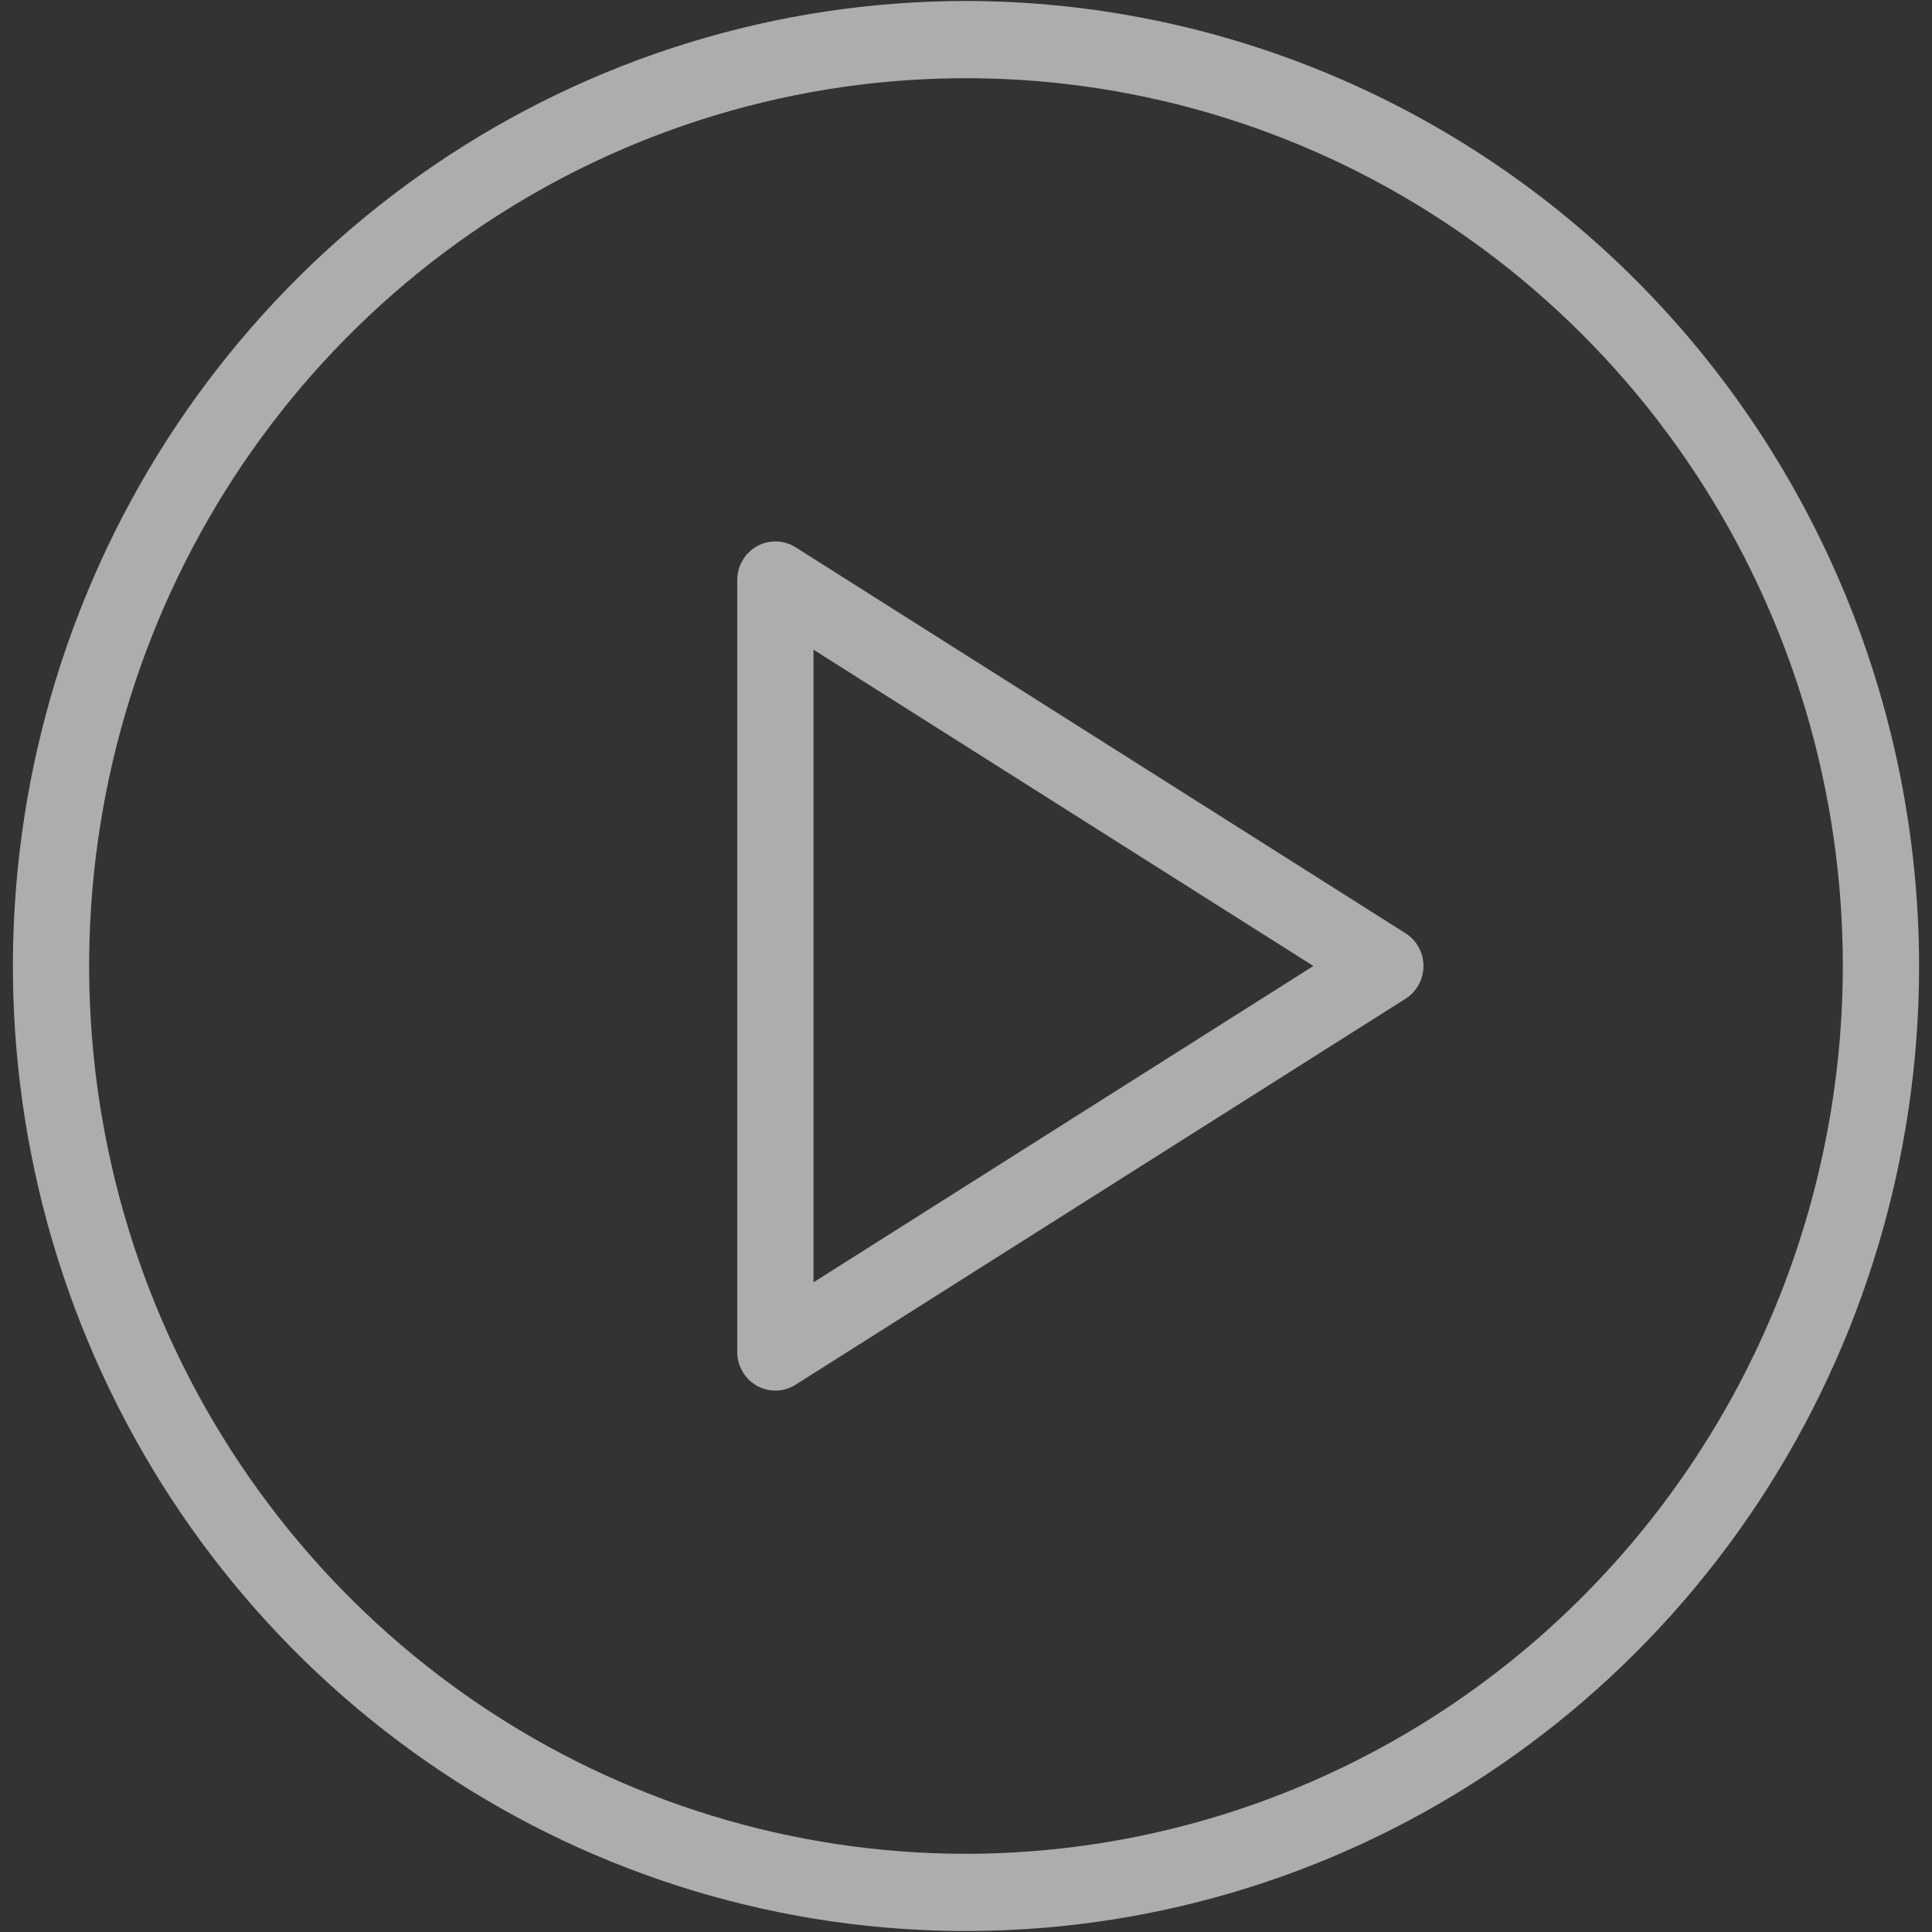 <svg width="122" height="122" viewBox="0 0 122 122" fill="none" xmlns="http://www.w3.org/2000/svg">
    <rect x="0" y="0" width="122" height="122" fill="#333333" stroke="none"/>
    <path d="M61 0.062C49.096 0.062 37.46 3.636 27.563 10.332C17.665 17.028 9.951 26.545 5.396 37.68C0.841 48.815 -0.351 61.068 1.971 72.888C4.293 84.709 10.025 95.567 18.442 104.089C26.86 112.612 37.584 118.415 49.258 120.767C60.933 123.118 73.034 121.911 84.032 117.299C95.029 112.687 104.429 104.876 111.042 94.855C117.655 84.834 121.185 73.052 121.185 61C121.168 44.844 114.821 29.354 103.538 17.93C92.255 6.506 76.957 0.08 61 0.062ZM61 117.062C50.049 117.062 39.343 113.774 30.238 107.614C21.132 101.454 14.035 92.698 9.844 82.454C5.653 72.21 4.557 60.938 6.693 50.063C8.83 39.188 14.103 29.198 21.847 21.358C29.591 13.517 39.457 8.178 50.198 6.015C60.938 3.852 72.072 4.962 82.189 9.205C92.307 13.448 100.954 20.634 107.039 29.853C113.123 39.073 116.37 49.912 116.37 61C116.354 75.864 110.516 90.114 100.135 100.624C89.754 111.135 75.68 117.046 61 117.062ZM88.757 58.934L50.239 34.559C49.874 34.329 49.456 34.201 49.026 34.19C48.597 34.178 48.172 34.283 47.796 34.494C47.42 34.705 47.107 35.014 46.889 35.388C46.671 35.763 46.556 36.19 46.555 36.625V85.375C46.555 85.81 46.67 86.237 46.888 86.613C47.106 86.988 47.419 87.297 47.795 87.508C48.153 87.707 48.555 87.811 48.963 87.812C49.414 87.812 49.856 87.683 50.239 87.441L88.757 63.066C89.103 62.846 89.388 62.542 89.586 62.181C89.783 61.819 89.887 61.413 89.887 61C89.887 60.587 89.783 60.181 89.586 59.819C89.388 59.458 89.103 59.154 88.757 58.934ZM51.37 80.975V41.025L82.937 61L51.37 80.975Z" fill="white" fill-opacity="0.6"/>
</svg>
